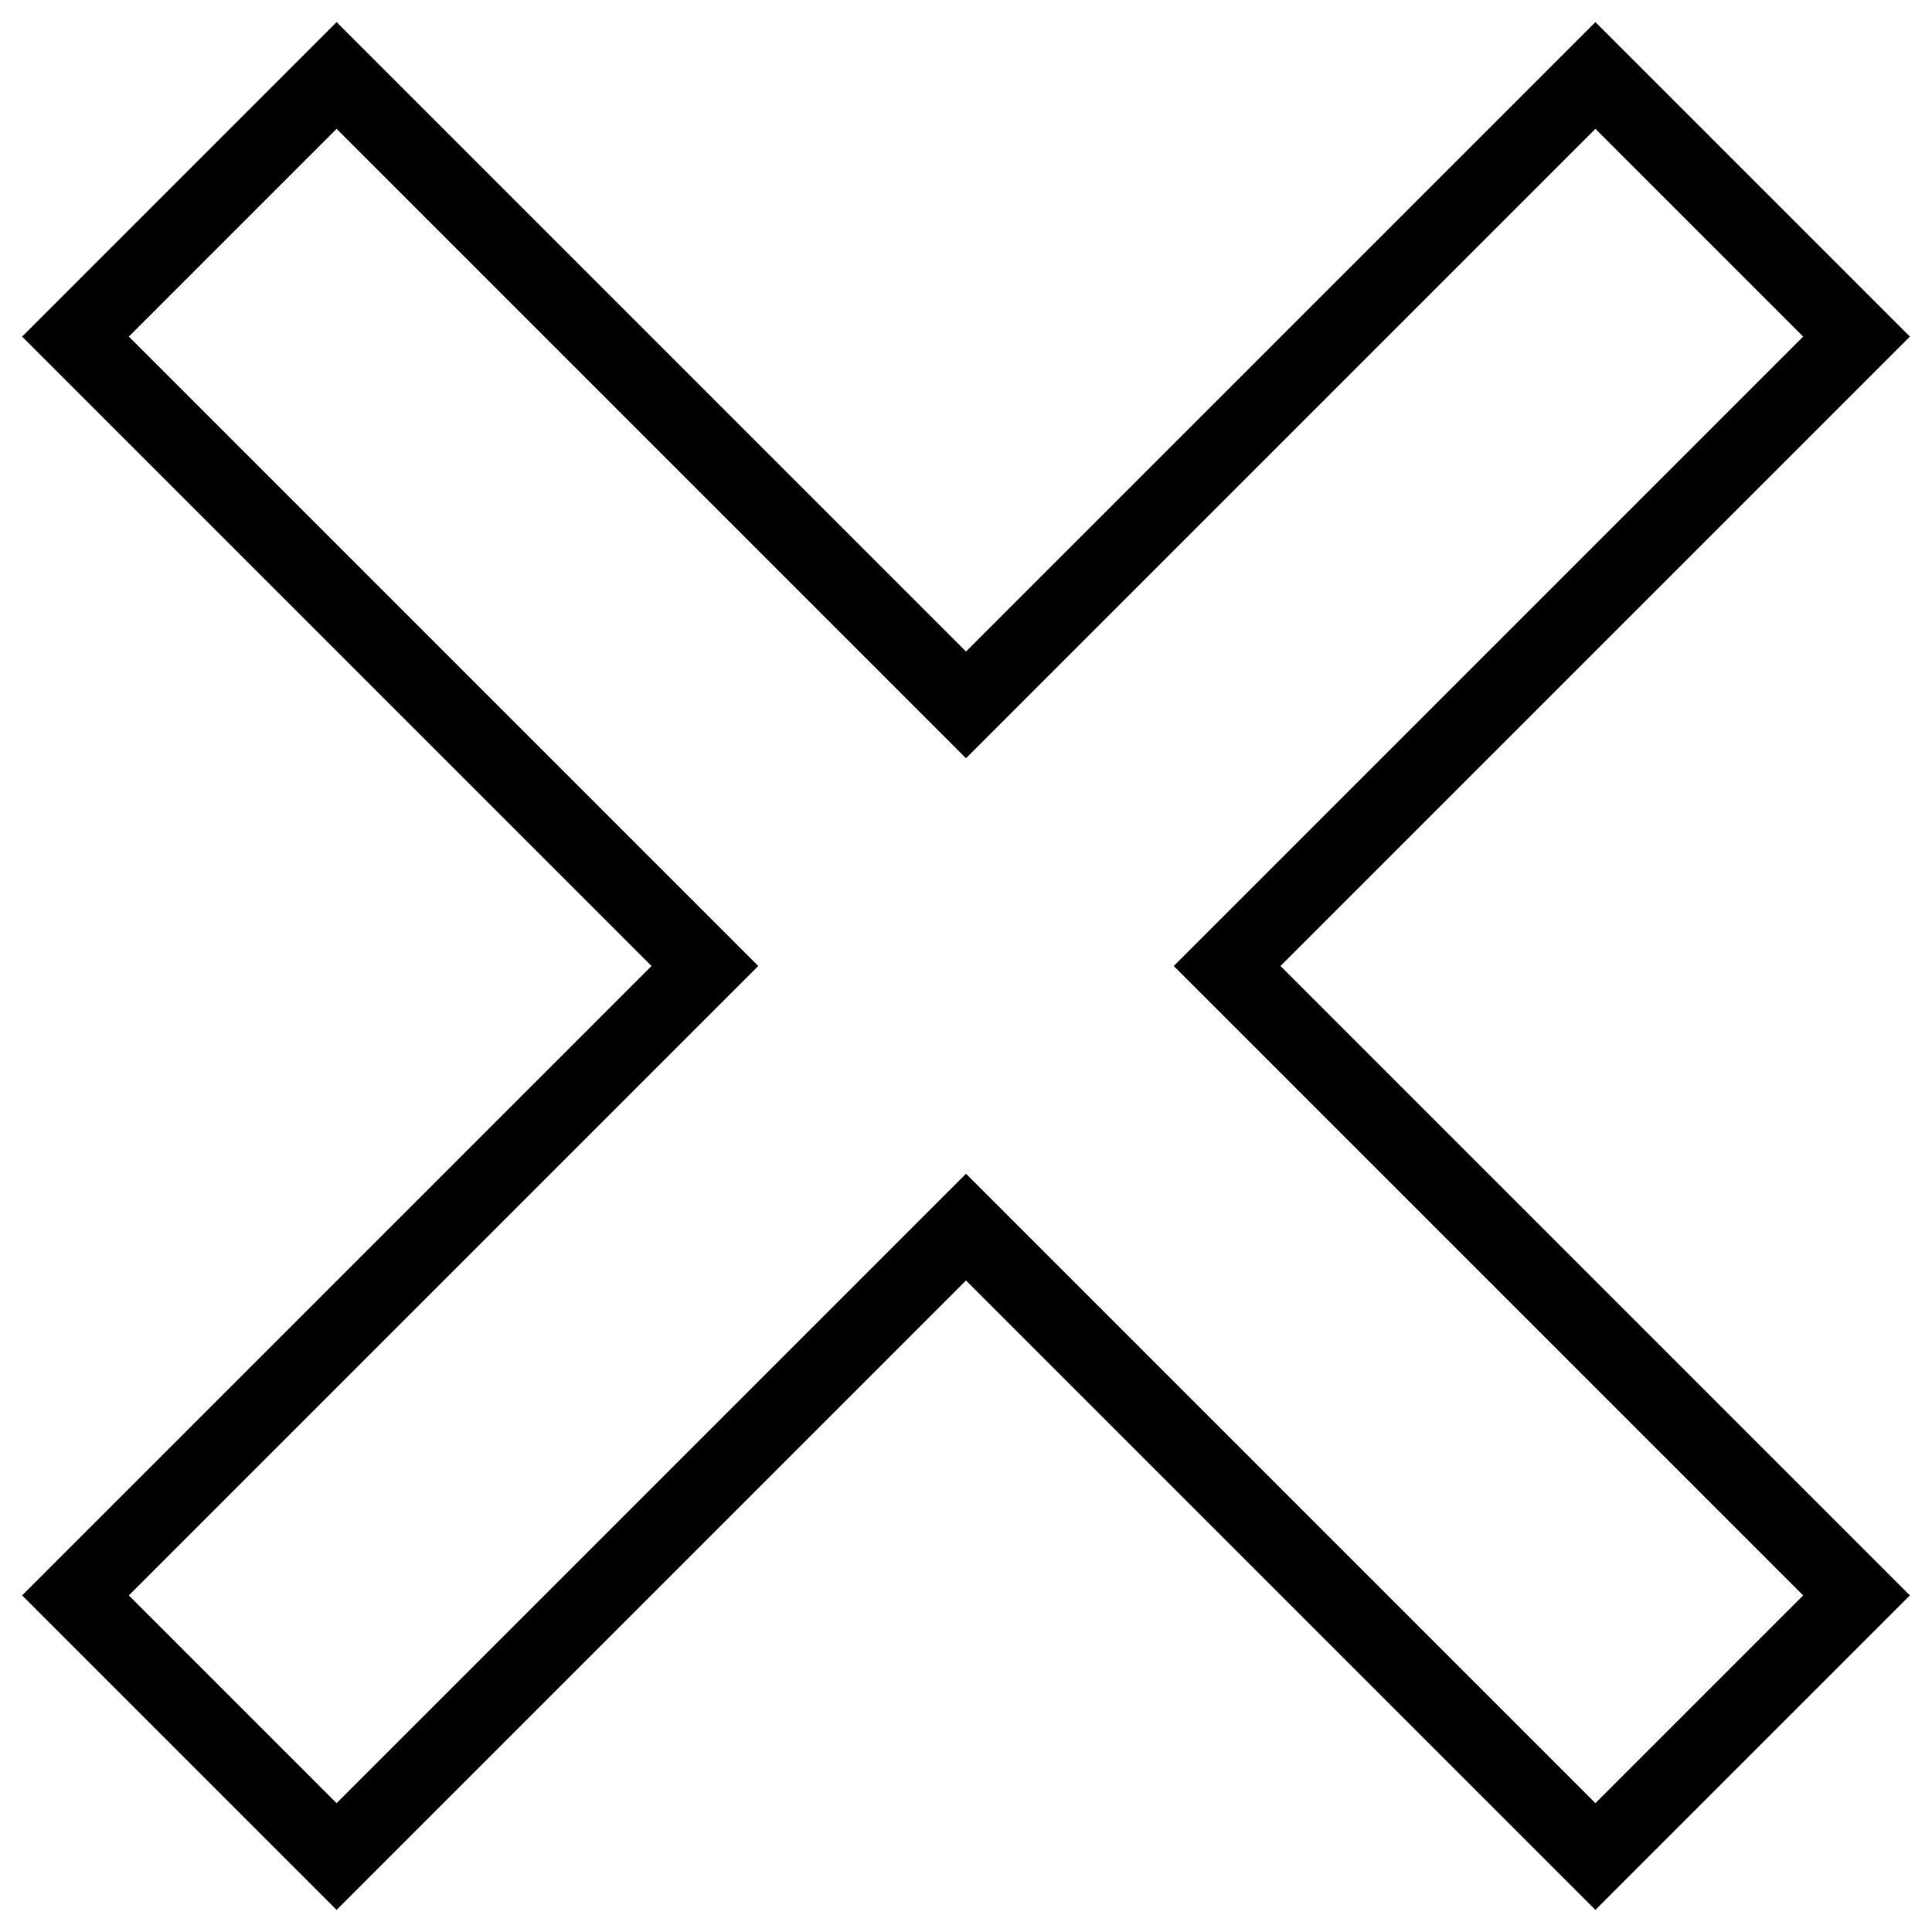 <?xml version="1.0" encoding="utf-8"?>
<!-- Svg Vector Icons : http://www.onlinewebfonts.com/icon -->
<!DOCTYPE svg PUBLIC "-//W3C//DTD SVG 1.1//EN" "http://www.w3.org/Graphics/SVG/1.1/DTD/svg11.dtd">
<svg version="1.1" xmlns="http://www.w3.org/2000/svg" xmlns:xlink="http://www.w3.org/1999/xlink" x="0px" y="0px" viewBox="0 0 256 256" enable-background="new 0 0 256 256" xml:space="preserve">
<g><g><path stroke-width="10" fill-opacity="0" stroke="#000000"  d="M246,44.6L211.4,10L128,93.4L44.6,10L10,44.6L93.4,128L10,211.4L44.6,246l83.4-83.4l83.4,83.4l34.6-34.6L162.6,128L246,44.6z"/></g></g>
</svg>